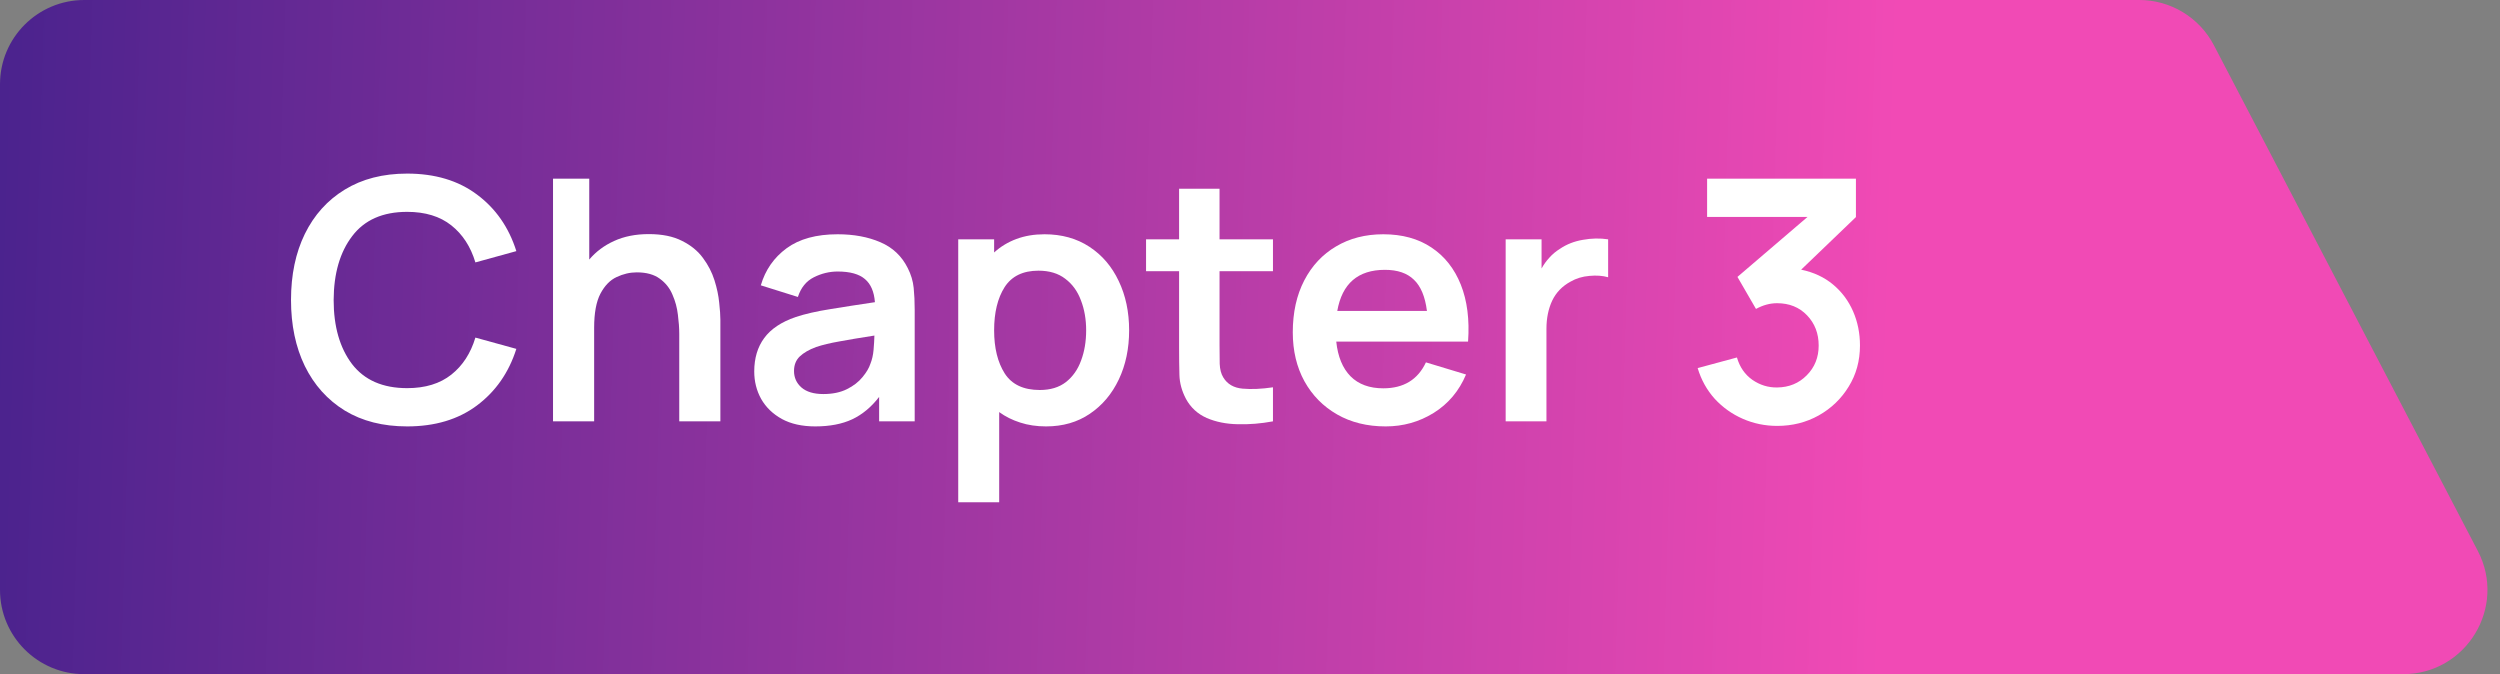 <svg width="178" height="48" viewBox="0 0 178 48" fill="none" xmlns="http://www.w3.org/2000/svg">
<rect x="0" y="0" width="178" height="48" fill="#808080" stroke="none"/>
<path d="M0 42C0 45.314 2.686 48 6 48H171.1C175.606 48 178.504 43.218 176.42 39.224L157.631 3.224C156.597 1.242 154.547 0 152.312 0H6C2.686 0 0 2.686 0 6V42Z" fill="url(#paint0_linear)"/>
<path d="M28.988 30.36C30.972 30.36 32.628 29.864 33.956 28.872C35.292 27.872 36.228 26.528 36.764 24.84L33.848 24.036C33.512 25.156 32.94 26.036 32.132 26.676C31.324 27.316 30.276 27.636 28.988 27.636C27.252 27.636 25.944 27.064 25.064 25.92C24.192 24.768 23.756 23.248 23.756 21.36C23.764 19.472 24.204 17.956 25.076 16.812C25.948 15.66 27.252 15.084 28.988 15.084C30.276 15.084 31.324 15.404 32.132 16.044C32.94 16.684 33.512 17.564 33.848 18.684L36.764 17.88C36.228 16.184 35.292 14.84 33.956 13.848C32.628 12.856 30.972 12.36 28.988 12.36C27.268 12.36 25.788 12.74 24.548 13.5C23.316 14.252 22.368 15.304 21.704 16.656C21.048 18 20.72 19.568 20.72 21.36C20.72 23.144 21.048 24.712 21.704 26.064C22.368 27.416 23.316 28.472 24.548 29.232C25.788 29.984 27.268 30.36 28.988 30.36Z" fill="white"/>
<path d="M39.375 30H42.303V23.34C42.303 22.292 42.451 21.484 42.747 20.916C43.051 20.34 43.435 19.944 43.899 19.728C44.371 19.504 44.851 19.392 45.339 19.392C46.027 19.392 46.575 19.544 46.983 19.848C47.391 20.144 47.691 20.524 47.883 20.988C48.083 21.444 48.211 21.92 48.267 22.416C48.331 22.912 48.363 23.36 48.363 23.76V30H51.291V22.764C51.291 22.46 51.263 22.056 51.207 21.552C51.159 21.048 51.047 20.516 50.871 19.956C50.695 19.396 50.423 18.868 50.055 18.372C49.687 17.868 49.187 17.46 48.555 17.148C47.931 16.828 47.143 16.668 46.191 16.668C45.255 16.668 44.431 16.832 43.719 17.16C43.015 17.48 42.427 17.92 41.955 18.48V12.72H39.375V30Z" fill="white"/>
<path d="M58.046 30.36C59.078 30.36 59.954 30.192 60.674 29.856C61.402 29.512 62.042 28.98 62.594 28.26V30H65.126V22.044C65.126 21.484 65.102 20.968 65.054 20.496C65.006 20.016 64.866 19.548 64.634 19.092C64.21 18.236 63.558 17.62 62.678 17.244C61.806 16.868 60.794 16.68 59.642 16.68C58.122 16.68 56.91 17.012 56.006 17.676C55.102 18.34 54.49 19.22 54.17 20.316L56.81 21.144C57.026 20.48 57.406 20.012 57.95 19.74C58.494 19.468 59.058 19.332 59.642 19.332C60.522 19.332 61.17 19.512 61.586 19.872C62.002 20.224 62.238 20.772 62.294 21.516C61.158 21.684 60.102 21.848 59.126 22.008C58.158 22.16 57.334 22.348 56.654 22.572C55.63 22.924 54.882 23.424 54.41 24.072C53.938 24.712 53.702 25.504 53.702 26.448C53.702 27.16 53.866 27.812 54.194 28.404C54.53 28.996 55.022 29.472 55.67 29.832C56.318 30.184 57.11 30.36 58.046 30.36ZM58.622 28.056C57.942 28.056 57.422 27.9 57.062 27.588C56.71 27.276 56.534 26.884 56.534 26.412C56.534 25.988 56.67 25.644 56.942 25.38C57.222 25.116 57.61 24.892 58.106 24.708C58.562 24.556 59.11 24.424 59.75 24.312C60.39 24.192 61.226 24.052 62.258 23.892C62.25 24.196 62.23 24.536 62.198 24.912C62.166 25.28 62.09 25.612 61.97 25.908C61.874 26.204 61.686 26.52 61.406 26.856C61.134 27.192 60.766 27.476 60.302 27.708C59.838 27.94 59.278 28.056 58.622 28.056Z" fill="white"/>
<path d="M68.226 35.76H71.142V29.34C71.582 29.66 72.078 29.908 72.63 30.084C73.19 30.268 73.806 30.36 74.478 30.36C75.678 30.36 76.718 30.06 77.598 29.46C78.486 28.86 79.174 28.044 79.662 27.012C80.15 25.98 80.394 24.816 80.394 23.52C80.394 22.208 80.146 21.036 79.65 20.004C79.162 18.972 78.466 18.16 77.562 17.568C76.658 16.976 75.594 16.68 74.37 16.68C73.634 16.68 72.966 16.792 72.366 17.016C71.766 17.24 71.238 17.56 70.782 17.976V17.04H68.226V35.76ZM74.034 27.768C72.874 27.768 72.042 27.376 71.538 26.592C71.034 25.8 70.782 24.776 70.782 23.52C70.782 22.256 71.03 21.232 71.526 20.448C72.03 19.664 72.834 19.272 73.938 19.272C74.714 19.272 75.35 19.464 75.846 19.848C76.35 20.224 76.722 20.736 76.962 21.384C77.21 22.024 77.334 22.736 77.334 23.52C77.334 24.312 77.214 25.028 76.974 25.668C76.742 26.308 76.382 26.82 75.894 27.204C75.406 27.58 74.786 27.768 74.034 27.768Z" fill="white"/>
<path d="M90.635 30V27.576C89.827 27.696 89.107 27.728 88.475 27.672C87.843 27.616 87.383 27.348 87.095 26.868C86.943 26.62 86.859 26.3 86.843 25.908C86.835 25.508 86.831 25.052 86.831 24.54V19.308H90.635V17.04H86.831V13.44H83.951V17.04H81.599V19.308H83.951V24.708C83.951 25.452 83.959 26.116 83.975 26.7C83.991 27.276 84.147 27.844 84.443 28.404C84.779 29.02 85.271 29.472 85.919 29.76C86.567 30.04 87.299 30.188 88.115 30.204C88.939 30.228 89.779 30.16 90.635 30Z" fill="white"/>
<path d="M98.658 30.36C99.906 30.36 101.046 30.04 102.078 29.4C103.118 28.752 103.886 27.84 104.382 26.664L101.526 25.8C100.95 27.032 99.938 27.648 98.49 27.648C97.506 27.648 96.73 27.364 96.162 26.796C95.594 26.22 95.254 25.396 95.142 24.324H104.526C104.638 22.764 104.466 21.412 104.01 20.268C103.554 19.124 102.854 18.24 101.91 17.616C100.974 16.992 99.834 16.68 98.49 16.68C97.218 16.68 96.098 16.968 95.13 17.544C94.162 18.112 93.406 18.92 92.862 19.968C92.318 21.016 92.046 22.248 92.046 23.664C92.046 24.976 92.322 26.136 92.874 27.144C93.434 28.152 94.21 28.94 95.202 29.508C96.194 30.076 97.346 30.36 98.658 30.36ZM98.61 19.212C99.506 19.212 100.194 19.448 100.674 19.92C101.162 20.384 101.47 21.124 101.598 22.14H95.214C95.558 20.188 96.69 19.212 98.61 19.212Z" fill="white"/>
<path d="M107.203 30H110.107V23.412C110.107 22.66 110.243 21.992 110.515 21.408C110.795 20.824 111.231 20.372 111.823 20.052C112.223 19.82 112.671 19.684 113.167 19.644C113.663 19.596 114.107 19.628 114.499 19.74V17.04C113.915 16.952 113.315 16.964 112.699 17.076C112.083 17.18 111.535 17.396 111.055 17.724C110.783 17.892 110.539 18.096 110.323 18.336C110.107 18.568 109.919 18.828 109.759 19.116V17.04H107.203V30Z" fill="white"/>
<path d="M126.538 30.324C127.618 30.324 128.602 30.076 129.49 29.58C130.386 29.076 131.098 28.392 131.626 27.528C132.162 26.664 132.43 25.688 132.43 24.6C132.43 23.728 132.266 22.916 131.938 22.164C131.61 21.412 131.134 20.776 130.51 20.256C129.886 19.736 129.13 19.384 128.242 19.2L132.142 15.456V12.72H121.546V15.444H128.698L123.706 19.716L125.026 21.996C125.522 21.724 126.022 21.588 126.526 21.588C127.398 21.588 128.11 21.876 128.662 22.452C129.214 23.028 129.49 23.744 129.49 24.6C129.49 25.448 129.206 26.156 128.638 26.724C128.078 27.292 127.374 27.58 126.526 27.588C125.894 27.596 125.31 27.416 124.774 27.048C124.238 26.672 123.87 26.14 123.67 25.452L120.874 26.208C121.122 27.04 121.526 27.768 122.086 28.392C122.654 29.008 123.322 29.484 124.09 29.82C124.858 30.156 125.674 30.324 126.538 30.324Z" fill="white"/>
<defs>
<linearGradient id="paint0_linear" x1="-7.5" y1="19.5" x2="282.5" y2="28" gradientUnits="userSpaceOnUse">
<stop offset="0.017" stop-color="#48228D"/>
<stop offset="0.49" stop-color="#F14AB5"/>
<stop offset="0.676" stop-color="#F14AB5"/>
</linearGradient>
</defs>
</svg>
